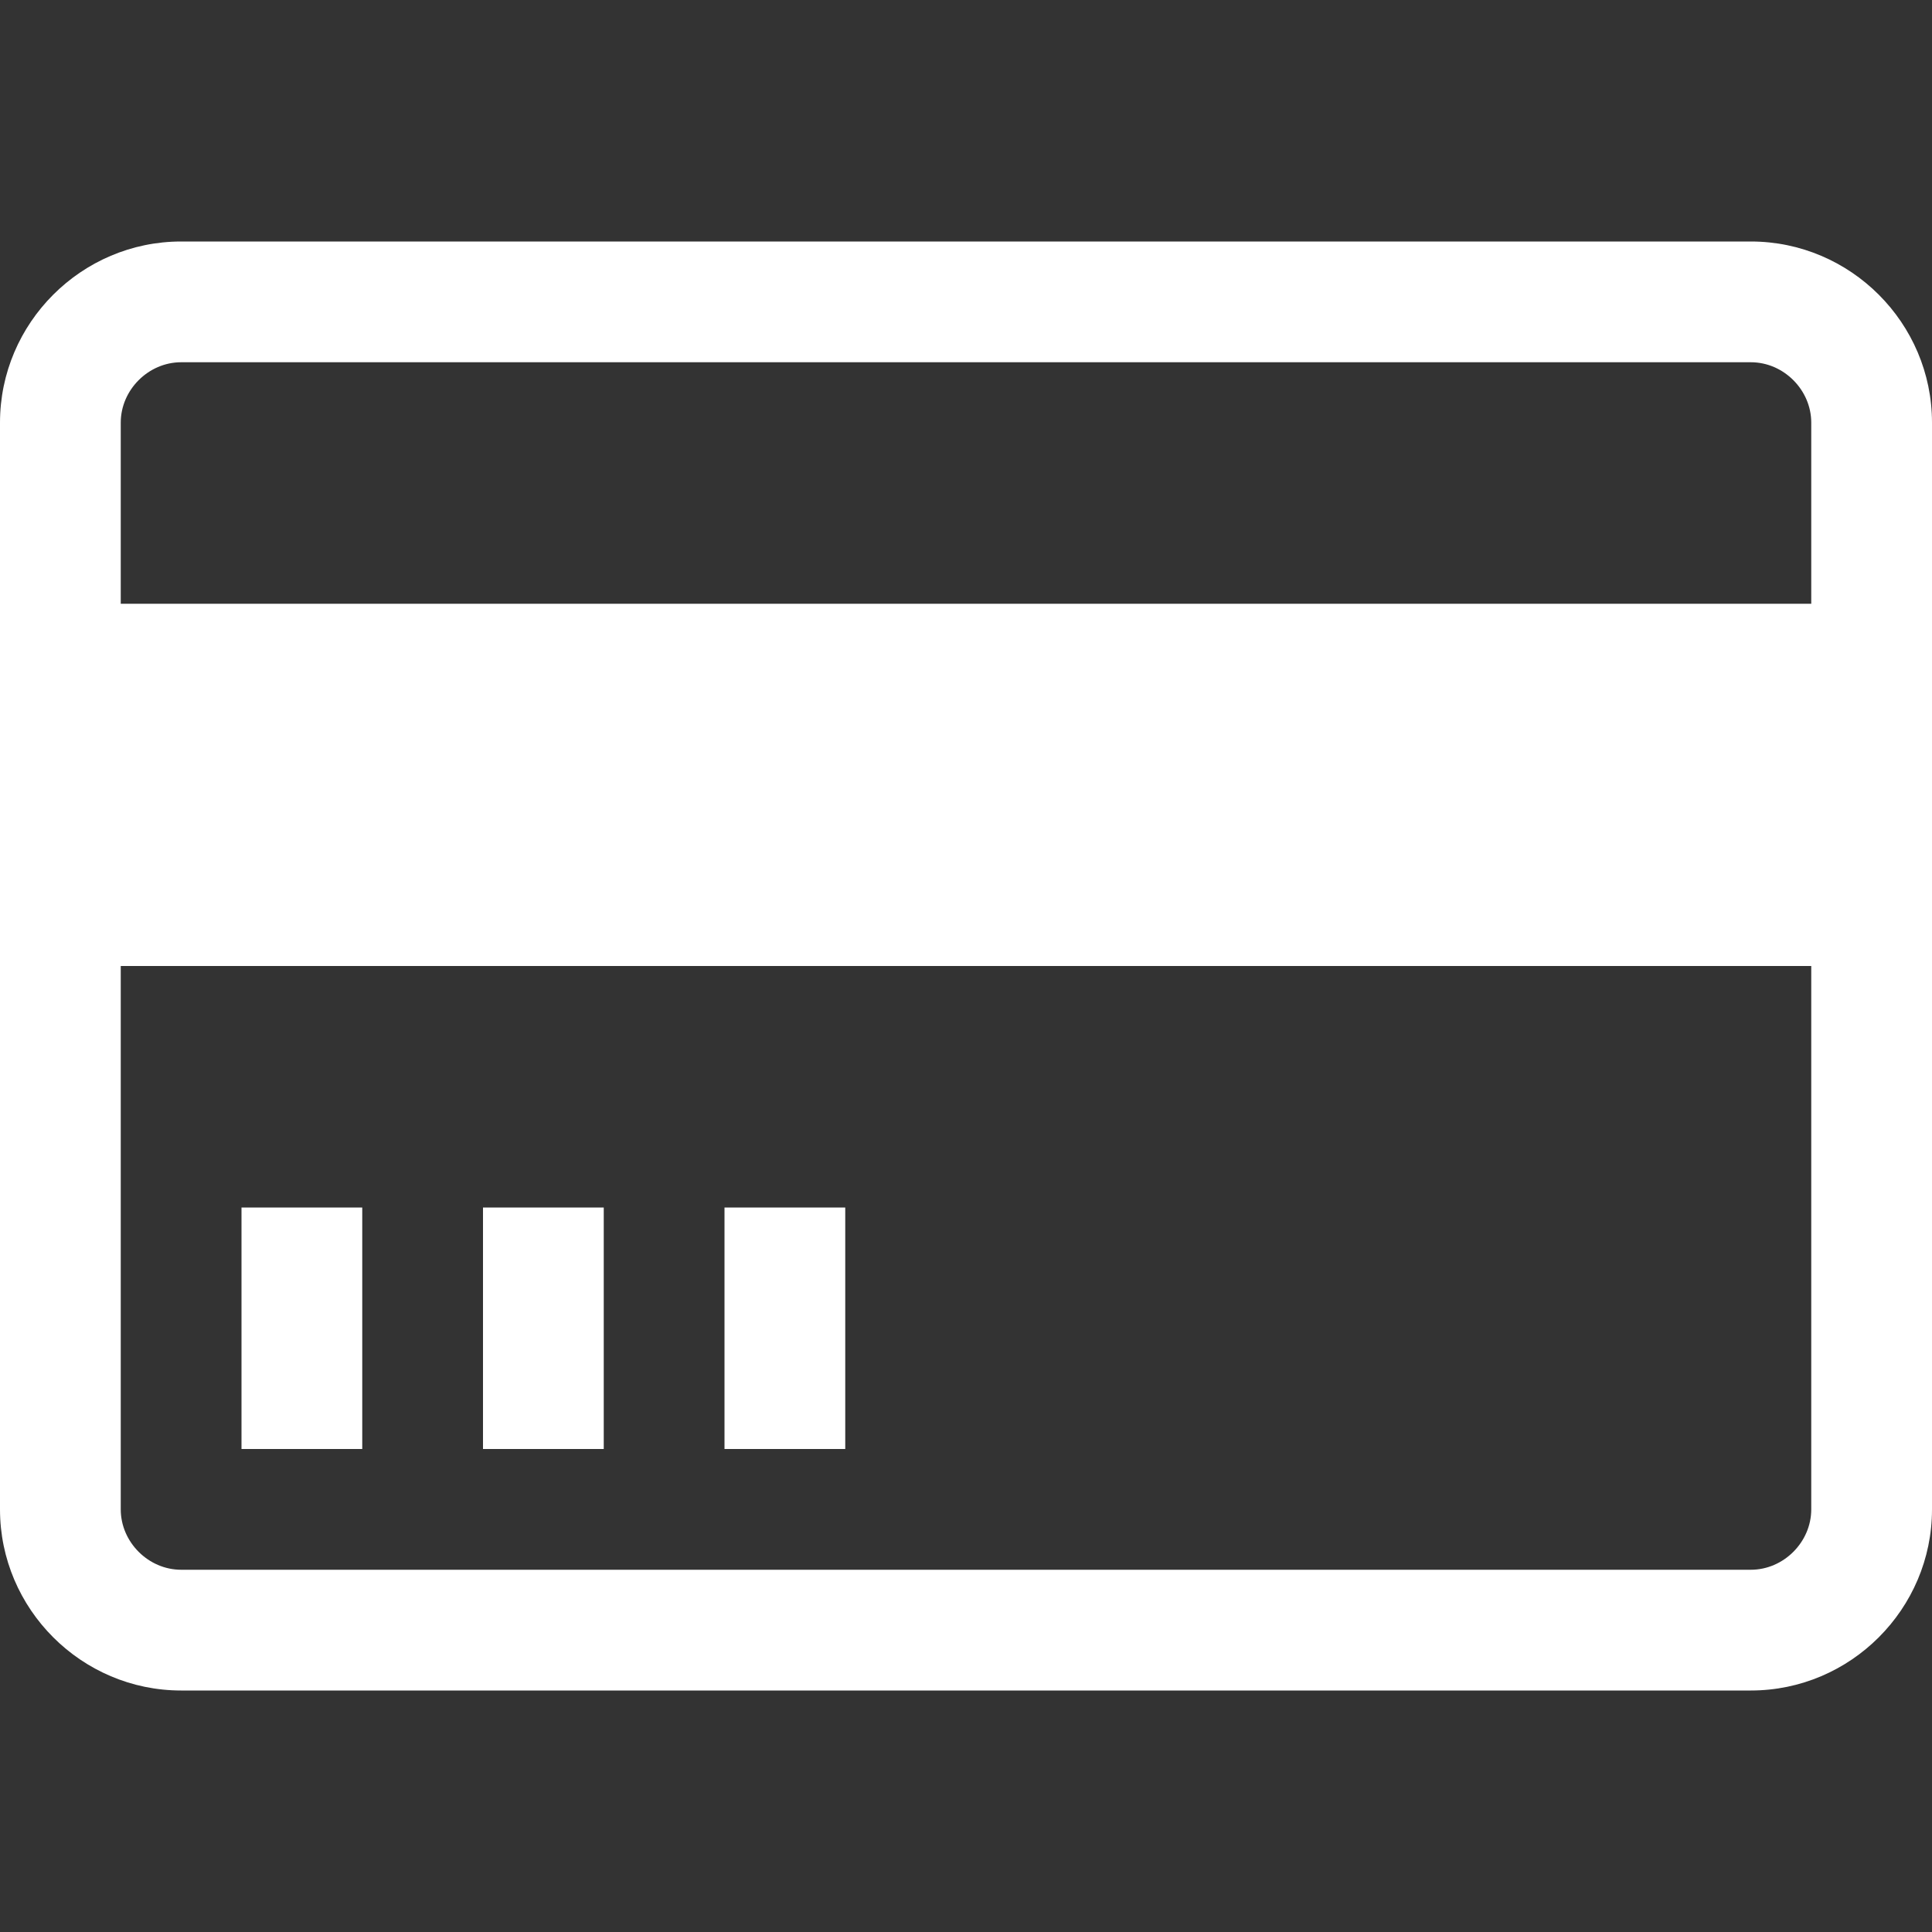 <?xml version="1.0" encoding="iso-8859-1"?>
<!-- Generator: Adobe Illustrator 16.0.0, SVG Export Plug-In . SVG Version: 6.00 Build 0)  -->
<!DOCTYPE svg PUBLIC "-//W3C//DTD SVG 1.1//EN" "http://www.w3.org/Graphics/SVG/1.1/DTD/svg11.dtd">
<svg xmlns="http://www.w3.org/2000/svg" xmlns:xlink="http://www.w3.org/1999/xlink" version="1.1" id="Capa_1" x="0px" y="0px" width="512px" height="512px" viewBox="0 0 512 512" style="enable-background:new 0 0 512 512;" xml:space="preserve">
<rect x="0" y="0" width="512" height="512" fill="#333333" stroke="none"/>
<g>
	<path d="M464,64H48C21.6,64,0,85.6,0,112v288c0,26.4,21.6,48,48,48h416c26.4,0,48-21.6,48-48V112C512,85.6,490.4,64,464,64z M48,96   h416c8.674,0,16,7.327,16,16v48H32v-48C32,103.327,39.327,96,48,96z M464,416H48c-8.673,0-16-7.327-16-16V256h448v144   C480,408.673,472.674,416,464,416z M64,320h32v64H64V320z M128,320h32v64h-32V320z M192,320h32v64h-32V320z" fill="#ffffff"/>
</g>
<g>
</g>
<g>
</g>
<g>
</g>
<g>
</g>
<g>
</g>
<g>
</g>
<g>
</g>
<g>
</g>
<g>
</g>
<g>
</g>
<g>
</g>
<g>
</g>
<g>
</g>
<g>
</g>
<g>
</g>
</svg>
